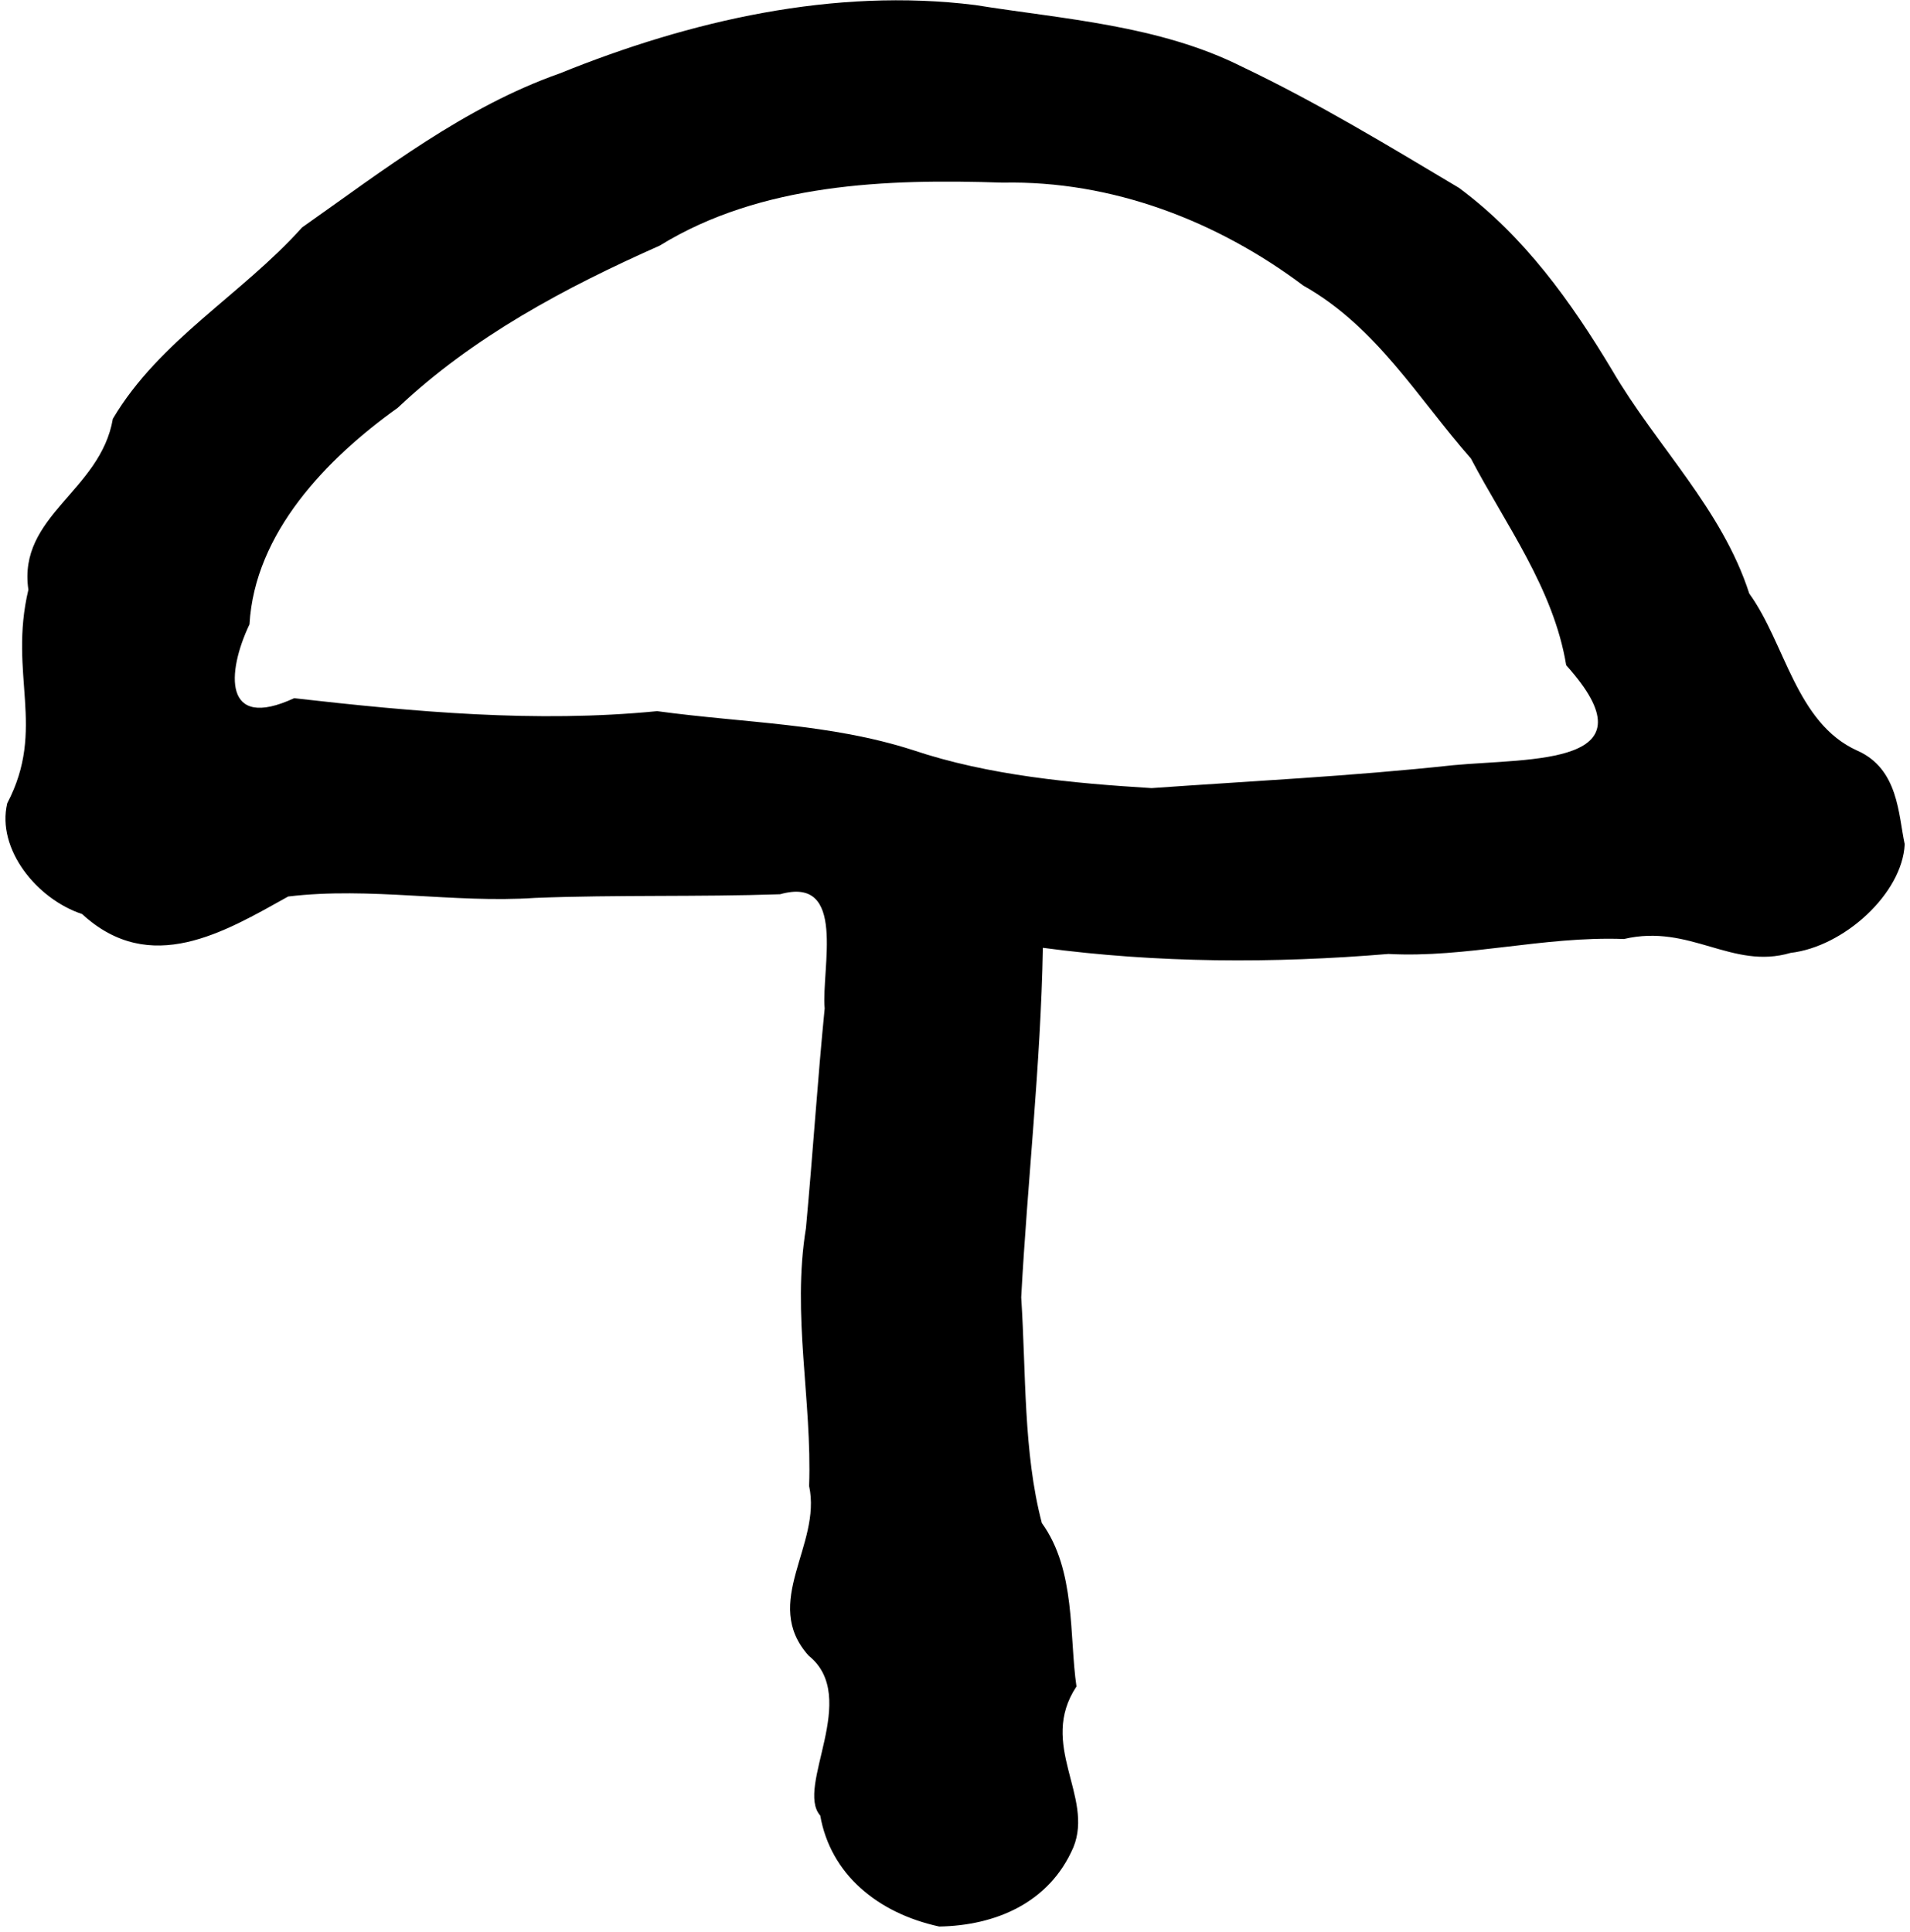 <?xml version="1.0" encoding="UTF-8" standalone="no"?>
<!-- Created with Inkscape (http://www.inkscape.org/) -->

<svg
   width="189.999mm"
   height="192.187mm"
   viewBox="0 0 189.999 192.187"
   version="1.1"
   id="svg267"
   xml:space="preserve"
   inkscape:version="1.2.2 (732a01da63, 2022-12-09)"
   sodipodi:docname="soko_b.svg"
   xmlns:inkscape="http://www.inkscape.org/namespaces/inkscape"
   xmlns:sodipodi="http://sodipodi.sourceforge.net/DTD/sodipodi-0.dtd"
   xmlns="http://www.w3.org/2000/svg"
   xmlns:svg="http://www.w3.org/2000/svg"><sodipodi:namedview
     id="namedview269"
     pagecolor="#ffffff"
     bordercolor="#000000"
     borderopacity="0.25"
     inkscape:showpageshadow="2"
     inkscape:pageopacity="0.0"
     inkscape:pagecheckerboard="0"
     inkscape:deskcolor="#d1d1d1"
     inkscape:document-units="mm"
     showgrid="false"
     inkscape:zoom="0.78395062"
     inkscape:cx="444.54331"
     inkscape:cy="441.35433"
     inkscape:window-width="1920"
     inkscape:window-height="1057"
     inkscape:window-x="1358"
     inkscape:window-y="-8"
     inkscape:window-maximized="1"
     inkscape:current-layer="layer1" /><defs
     id="defs264" /><g
     inkscape:label="Ebene 1"
     inkscape:groupmode="layer"
     id="layer1"
     transform="translate(-16.543,-58.786)"><path
       style="display:none;fill:#000000;stroke-width:0.265"
       d="m 109.966,250.444 c -0.156,-0.291 -0.524,-0.529 -0.819,-0.529 -0.295,0 -0.462,-0.119 -0.372,-0.265 0.095,-0.154 -0.166,-0.265 -0.624,-0.265 -0.433,0 -0.834,-0.139 -0.89,-0.309 -0.06,-0.18 -0.676,-0.316 -1.472,-0.325 -0.887,-0.01 -1.417,-0.14 -1.505,-0.369 -0.075,-0.195 -0.248,-0.284 -0.385,-0.199 -0.137,0.085 -0.753,-0.324 -1.368,-0.909 -0.615,-0.585 -1.248,-1.067 -1.406,-1.072 -0.587,-0.017 -1.137,-1.233 -1.312,-2.902 -0.218,-2.076 -0.264,-2.304 -0.66,-3.271 -0.258,-0.63 -0.429,-0.735 -1.016,-0.623 -0.388,0.074 -0.862,0.075 -1.054,0.002 -0.389,-0.149 -0.472,-1.027 -0.118,-1.246 0.126,-0.078 0.311,-0.651 0.41,-1.272 0.099,-0.622 0.36,-1.404 0.578,-1.738 0.219,-0.334 0.366,-0.811 0.326,-1.058 -0.04,-0.248 0.142,-0.867 0.403,-1.376 0.552,-1.076 0.837,-3.347 0.477,-3.794 -0.136,-0.169 -0.334,-0.843 -0.44,-1.498 -0.106,-0.655 -0.312,-1.339 -0.459,-1.521 -0.147,-0.182 -0.191,-0.331 -0.098,-0.331 0.093,0 -0.206,-0.335 -0.665,-0.745 -0.736,-0.657 -0.797,-0.814 -0.519,-1.333 0.419,-0.783 0.186,-1.405 -0.798,-2.132 -0.642,-0.474 -0.78,-0.736 -0.654,-1.236 0.107,-0.425 -0.049,-0.965 -0.471,-1.633 -0.529,-0.838 -0.572,-1.052 -0.269,-1.335 0.319,-0.298 0.496,-1.09 0.386,-1.725 -0.021,-0.12 0.242,-0.551 0.583,-0.957 0.647,-0.769 0.926,-1.392 1.589,-3.548 0.374,-1.216 0.367,-1.312 -0.137,-1.816 -0.432,-0.432 -0.494,-0.711 -0.33,-1.494 0.195,-0.932 0.439,-3.714 0.444,-5.063 0.006,-1.502 -0.54,-5.315 -0.807,-5.636 -0.463,-0.558 -0.442,-5.086 0.063,-13.414 0.075,-1.237 0.196,-3.704 0.27,-5.482 0.075,-1.817 0.325,-3.893 0.571,-4.739 0.48,-1.651 0.651,-3.764 0.321,-3.968 -0.115,-0.071 -0.21,-0.878 -0.21,-1.793 0,-1.329 0.107,-1.76 0.531,-2.144 0.473,-0.428 0.488,-0.529 0.139,-0.914 -0.314,-0.347 -0.337,-0.634 -0.115,-1.436 0.152,-0.552 0.206,-1.187 0.12,-1.413 -0.087,-0.226 0.018,-0.678 0.232,-1.005 0.295,-0.45 0.329,-0.815 0.14,-1.499 -0.175,-0.634 -0.143,-1.315 0.106,-2.274 0.195,-0.753 0.29,-1.435 0.21,-1.515 -0.18,-0.18 -0.352,-2.707 -0.311,-4.563 0.023,-1.041 -0.074,-1.433 -0.384,-1.552 -0.256,-0.098 -0.387,-0.414 -0.343,-0.824 l 0.071,-0.665 -4.366,0.036 c -2.401,0.02 -4.901,0.045 -5.556,0.057 -0.655,0.012 -1.956,0.007 -2.892,-0.011 -0.936,-0.018 -2.34,0.101 -3.122,0.263 -1.033,0.214 -1.517,0.216 -1.771,0.004 -0.193,-0.16 -0.523,-0.225 -0.733,-0.144 -0.211,0.081 -1.239,0.045 -2.286,-0.08 -1.047,-0.125 -1.97,-0.16 -2.051,-0.079 -0.082,0.082 -1.181,0.173 -2.444,0.203 -2.436,0.058 -3.955,0.198 -4.137,0.381 -0.18,0.18 -4.852,0.03 -5.17,-0.166 -0.16,-0.099 -1.803,-0.233 -3.651,-0.298 -4.103,-0.145 -3.946,-0.146 -5.08,0.046 -0.553,0.093 -1.283,0.005 -1.811,-0.219 -0.72,-0.305 -1.066,-0.316 -1.852,-0.055 -0.549,0.182 -2.092,0.298 -3.566,0.269 -2.173,-0.043 -2.701,0.028 -3.217,0.434 -0.34,0.267 -1.046,0.485 -1.573,0.485 -0.54,0 -1.385,0.267 -1.943,0.615 -0.543,0.338 -1.18,0.686 -1.417,0.773 -0.236,0.087 -0.507,0.571 -0.602,1.077 -0.153,0.818 -0.315,0.966 -1.469,1.343 -1.194,0.39 -4.133,0.427 -4.729,0.058 -0.115,-0.071 -0.665,-0.026 -1.224,0.1 -0.767,0.173 -1.108,0.136 -1.393,-0.149 -0.208,-0.208 -0.555,-0.378 -0.771,-0.378 -0.216,0 -0.336,-0.093 -0.266,-0.207 0.07,-0.114 -0.845,-0.669 -2.035,-1.235 -2.139,-1.017 -2.641,-1.388 -2.401,-1.776 0.233,-0.378 -1.23,-1.085 -2.409,-1.164 -1.66,-0.111 -2.194,-0.326 -2.396,-0.964 -0.097,-0.305 -0.591,-0.969 -1.098,-1.476 -0.677,-0.677 -0.832,-0.977 -0.583,-1.131 0.265,-0.164 0.274,-0.43 0.043,-1.222 -0.163,-0.557 -0.238,-1.311 -0.168,-1.674 0.09,-0.467 -0.074,-0.876 -0.558,-1.391 l -0.687,-0.73 0.717,-0.616 c 0.686,-0.59 0.719,-0.735 0.77,-3.372 0.03,-1.515 0.07,-2.948 0.09,-3.183 0.02,-0.235 0.512,-0.743 1.094,-1.128 1.167,-0.772 1.309,-1.095 0.566,-1.289 -0.879,-0.23 -1.315,-1.595 -1.335,-4.186 -0.01,-1.324 0.094,-2.618 0.233,-2.877 0.149,-0.279 0.163,-1.029 0.034,-1.846 -0.179,-1.132 -0.127,-1.549 0.292,-2.352 0.371,-0.711 0.47,-1.285 0.363,-2.114 -0.105,-0.814 -0.021,-1.331 0.295,-1.812 0.353,-0.539 0.379,-0.773 0.129,-1.173 -0.409,-0.655 -0.408,-0.662 0.271,-1.294 0.321,-0.299 0.708,-0.924 0.86,-1.389 0.225,-0.687 0.493,-0.908 1.433,-1.179 1.187,-0.343 1.864,-0.954 1.878,-1.697 0.011,-0.569 0.721,-1.959 1.205,-2.36 0.215,-0.179 0.391,-0.548 0.391,-0.822 0,-0.273 0.117,-0.497 0.259,-0.497 0.356,0 1.328,-1.962 1.328,-2.679 0,-0.804 2.108,-4.105 3.443,-5.391 0.604,-0.582 1.27,-1.386 1.481,-1.786 0.21,-0.4 0.543,-0.728 0.74,-0.728 0.197,0 0.519,-0.195 0.717,-0.433 0.198,-0.238 0.823,-0.744 1.391,-1.124 0.567,-0.38 1.291,-0.87 1.608,-1.088 0.317,-0.218 1.697,-1.617 3.067,-3.109 1.37,-1.492 2.612,-2.712 2.762,-2.713 0.149,-2.65e-4 1.462,-1.189 2.917,-2.641 1.455,-1.452 2.786,-2.642 2.956,-2.645 0.171,-0.003 0.664,-0.303 1.097,-0.666 0.432,-0.364 0.909,-0.661 1.06,-0.661 0.15,0 0.431,-0.149 0.623,-0.332 0.672,-0.638 3.267,-2.314 3.584,-2.314 0.176,0 0.446,-0.237 0.601,-0.526 0.155,-0.289 0.575,-0.6 0.934,-0.69 0.359,-0.09 0.597,-0.253 0.53,-0.361 -0.067,-0.109 0.162,-0.327 0.509,-0.485 0.347,-0.158 1.385,-0.846 2.307,-1.529 1.656,-1.227 5.558,-3.288 6.226,-3.288 0.19,0 0.345,-0.099 0.345,-0.22 0,-0.275 4.302,-2.161 4.929,-2.161 0.253,0 0.706,-0.216 1.007,-0.479 0.3,-0.264 1.401,-0.751 2.447,-1.082 1.045,-0.332 2.117,-0.767 2.381,-0.968 0.264,-0.201 0.854,-0.368 1.311,-0.373 0.456,-0.005 1.171,-0.186 1.587,-0.404 0.417,-0.217 0.978,-0.396 1.246,-0.397 0.269,-7.93e-4 0.804,-0.17 1.191,-0.375 0.386,-0.206 2.25,-0.69 4.142,-1.075 1.892,-0.386 4.183,-0.878 5.092,-1.093 5.659,-1.342 12.35,-1.821 18.853,-1.349 3.099,0.225 3.636,0.339 4.289,0.912 0.331,0.291 0.721,0.345 1.455,0.202 1.712,-0.333 3.094,-0.309 3.725,0.064 0.358,0.211 1.694,0.403 3.261,0.467 2.399,0.099 3.871,0.369 4.997,0.917 0.218,0.106 1.528,0.464 2.91,0.794 1.382,0.331 2.751,0.698 3.042,0.816 0.291,0.118 0.827,0.291 1.191,0.384 0.364,0.093 1.197,0.419 1.852,0.724 0.655,0.305 1.429,0.641 1.72,0.746 1.587,0.574 3.471,1.389 3.691,1.596 0.138,0.13 0.446,0.237 0.684,0.237 0.238,0 0.751,0.357 1.14,0.794 0.389,0.437 0.936,0.794 1.215,0.794 0.28,0 0.666,0.15 0.858,0.334 0.735,0.702 1.789,1.238 2.64,1.34 1.245,0.15 1.799,0.43 1.645,0.829 -0.124,0.322 1.999,1.73 2.608,1.73 0.143,0 0.748,0.387 1.345,0.86 1.152,0.913 2.196,1.521 2.61,1.521 0.138,0 0.902,0.298 1.697,0.661 0.795,0.364 1.621,0.661 1.835,0.661 0.214,0 0.389,0.227 0.389,0.503 0,0.313 0.526,0.855 1.389,1.433 0.764,0.511 2.379,1.981 3.59,3.267 1.21,1.285 2.282,2.423 2.381,2.527 0.099,0.104 0.54,0.521 0.979,0.926 0.439,0.405 1.153,1.212 1.587,1.795 0.434,0.582 0.997,1.214 1.252,1.404 0.255,0.19 0.463,0.621 0.463,0.957 0,0.336 0.222,0.895 0.493,1.242 0.271,0.347 0.583,0.929 0.693,1.292 0.24,0.794 0.898,1.587 1.316,1.587 0.166,0 0.453,0.417 0.638,0.926 0.184,0.509 0.446,0.926 0.582,0.926 0.136,0 0.247,0.213 0.247,0.473 0,0.26 0.473,1.004 1.051,1.654 0.578,0.65 1.054,1.361 1.058,1.58 0.004,0.219 0.662,1.149 1.462,2.066 0.8,0.917 1.527,1.958 1.616,2.313 0.089,0.355 0.268,0.646 0.398,0.646 0.13,0 0.236,0.122 0.236,0.271 0,0.369 1.722,2.847 2.559,3.682 0.876,0.874 2.203,2.8 2.203,3.198 0,0.365 0.786,1.818 1.257,2.322 0.182,0.195 0.331,0.487 0.331,0.649 0,0.162 0.224,0.779 0.497,1.37 0.592,1.281 0.88,2.012 0.976,2.476 0.039,0.188 0.384,0.589 0.768,0.89 0.553,0.435 0.665,0.698 0.539,1.27 -0.106,0.483 -0.024,0.833 0.25,1.06 0.225,0.187 0.409,0.482 0.409,0.658 0,0.175 0.655,1.291 1.455,2.48 0.8,1.189 1.441,2.251 1.424,2.361 -0.075,0.474 0.078,0.782 0.825,1.654 0.527,0.616 0.793,1.214 0.793,1.786 2.7e-4,0.536 0.132,0.86 0.35,0.86 0.192,0 0.677,0.412 1.079,0.915 0.401,0.503 0.988,0.989 1.304,1.079 1.052,0.301 2.295,0.938 2.295,1.176 0,0.129 0.262,0.318 0.583,0.419 0.706,0.224 1.305,0.785 1.08,1.01 -0.09,0.09 0.035,0.164 0.277,0.164 0.258,0 0.441,0.21 0.441,0.507 0,0.279 0.149,0.562 0.331,0.628 0.265,0.097 0.265,0.191 0,0.472 -0.525,0.556 -0.391,1.416 0.265,1.703 0.507,0.223 0.588,0.444 0.547,1.503 -0.036,0.938 0.038,1.209 0.304,1.106 0.194,-0.074 0.445,0.015 0.558,0.198 0.117,0.189 0.072,0.378 -0.106,0.437 -0.378,0.126 -0.419,1.118 -0.047,1.118 0.496,0 0.266,0.443 -0.383,0.739 -0.888,0.405 -1.476,1.383 -1.519,2.53 -0.021,0.558 -0.24,1.144 -0.522,1.4 -0.268,0.242 -0.486,0.582 -0.486,0.755 0,0.173 -0.238,0.53 -0.529,0.794 -0.291,0.263 -0.529,0.639 -0.529,0.835 0,0.223 -0.313,0.356 -0.839,0.356 -0.461,0 -1.039,0.181 -1.284,0.402 -0.244,0.221 -0.968,0.553 -1.608,0.738 -0.837,0.242 -1.186,0.49 -1.244,0.884 -0.092,0.634 -1.131,1.2 -1.634,0.89 -0.188,-0.116 -0.653,-0.129 -1.034,-0.028 -0.833,0.22 -1.679,0.176 -2.178,-0.112 -0.202,-0.117 -0.285,-0.121 -0.184,-0.01 0.1,0.112 0.052,0.343 -0.108,0.514 -0.378,0.405 -2.059,0.206 -2.24,-0.265 -0.077,-0.2 -0.254,-0.294 -0.393,-0.208 -0.82,0.507 -3.323,0.365 -2.993,-0.169 0.088,-0.142 -0.026,-0.33 -0.254,-0.417 -0.228,-0.087 -0.414,-0.311 -0.414,-0.496 0,-0.603 -0.778,-0.635 -6.747,-0.276 -1.164,0.07 -3.486,0.18 -5.159,0.244 -6.466,0.248 -9.347,0.454 -9.811,0.703 -0.265,0.142 -1.023,0.238 -1.684,0.213 -0.85,-0.032 -1.361,0.099 -1.748,0.45 -0.39,0.353 -0.602,0.407 -0.738,0.187 -0.105,-0.169 -0.603,-0.315 -1.108,-0.324 -2.227,-0.039 -10.24,0.264 -10.84,0.41 -0.693,0.169 -5.16,0.357 -8.996,0.379 -2.453,0.014 -5.843,-0.143 -8.334,-0.387 -0.873,-0.086 -2.897,-0.219 -4.498,-0.296 -1.601,-0.077 -3.024,-0.254 -3.162,-0.392 -0.138,-0.138 -0.823,-0.251 -1.521,-0.251 h -1.27 l -0.034,2.183 c -0.019,1.201 -0.071,2.48 -0.117,2.844 -0.046,0.364 -0.152,2.686 -0.236,5.159 -0.084,2.474 -0.276,4.877 -0.427,5.34 -0.151,0.463 -0.311,2.13 -0.356,3.704 -0.045,1.574 -0.162,3.05 -0.261,3.28 -0.099,0.23 -0.055,0.743 0.096,1.142 0.187,0.493 0.19,0.885 0.006,1.227 -0.148,0.276 -0.287,1.489 -0.308,2.695 -0.021,1.206 -0.194,2.642 -0.383,3.191 -0.241,0.699 -0.275,1.368 -0.115,2.227 0.139,0.743 0.13,1.447 -0.023,1.782 -0.164,0.361 -0.148,1.105 0.047,2.138 0.307,1.622 0.329,2.144 0.251,5.818 -0.025,1.164 -0.021,2.236 0.008,2.381 0.029,0.146 0.049,0.741 0.045,1.323 -0.004,0.592 0.173,1.258 0.401,1.511 0.291,0.323 0.349,0.664 0.2,1.191 -0.264,0.936 -0.15,3.568 0.169,3.9 0.133,0.138 0.241,0.87 0.241,1.625 0,1.019 0.11,1.416 0.426,1.537 0.322,0.123 0.386,0.374 0.264,1.027 -0.174,0.93 0.378,2.042 1.015,2.042 0.54,0 1.177,1.599 1.318,3.309 0.07,0.847 0.233,1.61 0.361,1.695 0.414,0.275 0.557,1.381 0.263,2.026 -0.207,0.455 -0.204,0.726 0.013,0.986 0.226,0.272 0.176,0.6 -0.207,1.35 -0.494,0.968 -0.494,1.001 -0.009,1.487 0.273,0.273 0.683,0.858 0.912,1.3 0.392,0.759 0.38,0.874 -0.223,2.065 -0.783,1.547 -1.076,2.716 -0.681,2.716 0.355,0 0.062,1.022 -0.437,1.52 -0.24,0.24 -0.34,0.971 -0.311,2.261 0.024,1.049 -0.042,2.09 -0.147,2.314 -0.213,0.456 1.205,2.175 2.034,2.467 0.537,0.189 0.465,0.953 -0.224,2.351 -0.197,0.4 -0.249,0.728 -0.114,0.728 0.51,0 0.216,1.137 -0.424,1.64 -0.367,0.289 -0.838,0.931 -1.045,1.427 -0.207,0.496 -0.502,0.902 -0.655,0.902 -0.153,0 -0.278,0.238 -0.278,0.529 0,0.291 -0.115,0.529 -0.256,0.529 -0.141,0 -0.18,0.198 -0.087,0.44 0.112,0.291 0.067,0.377 -0.133,0.254 -0.436,-0.27 -1.838,0.529 -2.038,1.162 -0.201,0.633 -1.318,1.434 -1.684,1.208 -0.139,-0.086 -0.303,-0.009 -0.363,0.172 -0.074,0.221 -0.647,0.317 -1.742,0.292 -0.898,-0.021 -1.697,0.067 -1.776,0.194 -0.152,0.246 -2.417,1.305 -2.791,1.305 -0.122,0 -0.349,-0.238 -0.505,-0.529 z m 21.134,-113.254 c 0.885,-0.146 1.603,-0.138 1.901,0.021 0.771,0.413 1.723,0.3 3.284,-0.391 0.805,-0.356 1.463,-0.548 1.463,-0.428 0,0.383 0.924,0.48 2.536,0.265 1.895,-0.252 7.523,-0.671 14.132,-1.052 2.692,-0.155 5.698,-0.468 6.68,-0.694 0.982,-0.226 1.973,-0.34 2.202,-0.252 0.229,0.088 0.676,0.019 0.992,-0.153 0.325,-0.176 2.481,-0.4 4.942,-0.513 4.866,-0.223 6.302,-0.391 6.788,-0.794 0.259,-0.215 0.188,-0.595 -0.329,-1.765 -0.363,-0.82 -0.825,-1.673 -1.027,-1.897 -0.202,-0.223 -0.367,-0.497 -0.366,-0.609 0.005,-0.777 -0.43,-1.808 -0.979,-2.324 -0.356,-0.335 -0.648,-0.816 -0.648,-1.069 0,-0.254 -0.149,-0.511 -0.331,-0.571 -0.201,-0.067 -0.338,-0.619 -0.348,-1.411 -0.01,-0.715 -0.213,-1.718 -0.451,-2.227 -0.238,-0.509 -0.624,-1.623 -0.858,-2.474 -0.238,-0.868 -0.701,-1.804 -1.054,-2.131 -0.346,-0.321 -0.77,-1.142 -0.942,-1.826 -0.211,-0.837 -0.604,-1.498 -1.207,-2.028 -0.492,-0.432 -0.895,-0.961 -0.895,-1.175 0,-0.214 -0.103,-0.453 -0.23,-0.531 -0.126,-0.078 -0.304,-0.605 -0.395,-1.172 -0.091,-0.566 -0.344,-1.179 -0.564,-1.361 -0.22,-0.182 -0.399,-0.62 -0.399,-0.973 0,-0.436 -0.254,-0.786 -0.792,-1.092 -0.436,-0.248 -0.793,-0.596 -0.794,-0.772 -0.004,-0.712 -0.888,-2.097 -1.736,-2.721 -0.497,-0.365 -0.843,-0.821 -0.772,-1.017 0.071,-0.199 -0.1,-0.415 -0.392,-0.491 -0.296,-0.077 -0.648,-0.526 -0.82,-1.047 -0.332,-1.005 -1.961,-2.738 -2.574,-2.738 -0.33,0 -1.646,-2.083 -1.646,-2.605 0,-0.445 -3.23,-3.745 -3.666,-3.745 -0.129,0 -0.849,-0.595 -1.6,-1.323 -0.751,-0.728 -1.536,-1.323 -1.745,-1.323 -0.209,0 -0.745,-0.357 -1.191,-0.794 -0.447,-0.437 -0.935,-0.794 -1.085,-0.794 -0.15,0 -0.557,-0.338 -0.905,-0.752 -0.348,-0.413 -1.389,-1.124 -2.315,-1.58 -0.925,-0.456 -1.961,-1.07 -2.301,-1.365 -0.34,-0.295 -0.89,-0.537 -1.221,-0.537 -0.331,0 -0.764,-0.149 -0.963,-0.331 -0.739,-0.677 -3.41,-2.051 -3.989,-2.051 -0.152,0 -0.926,-0.367 -1.72,-0.815 -1.291,-0.729 -2.713,-1.144 -4.863,-1.42 -0.389,-0.05 -0.815,-0.157 -0.945,-0.238 -1.349,-0.834 -15.709,-1.631 -20.836,-1.156 -1.164,0.108 -3.23,0.254 -4.591,0.326 -1.361,0.071 -2.578,0.194 -2.706,0.273 -0.127,0.079 -0.562,0.195 -0.965,0.259 -3.616,0.57 -6.836,1.269 -7.326,1.59 -0.327,0.214 -0.671,0.312 -0.765,0.218 -0.285,-0.285 -2.442,0.667 -3.1,1.367 -0.338,0.36 -0.885,0.655 -1.215,0.655 -0.6,0 -2.536,0.989 -2.703,1.38 -0.049,0.114 -0.321,0.207 -0.606,0.207 -0.285,0 -1.433,0.536 -2.552,1.191 -1.119,0.655 -2.261,1.191 -2.539,1.191 -0.278,0 -0.638,0.167 -0.799,0.371 -0.162,0.204 -1.187,0.748 -2.278,1.208 -2.497,1.053 -3.704,1.668 -3.704,1.888 0,0.094 -0.829,0.607 -1.842,1.14 -1.013,0.532 -1.908,1.075 -1.989,1.206 -0.081,0.131 -0.785,0.53 -1.565,0.887 -0.917,0.42 -2.122,1.36 -3.412,2.663 -1.158,1.17 -2.216,2.014 -2.522,2.014 -0.29,0 -0.847,0.387 -1.238,0.86 -0.818,0.991 -2.291,2.131 -3.438,2.661 -0.437,0.202 -1.032,0.703 -1.323,1.114 -0.636,0.897 -2.561,2.766 -2.855,2.77 -0.306,0.005 -2.305,2.095 -2.305,2.41 0,0.148 -0.346,0.59 -0.768,0.981 -1.04,0.965 -3.145,4.098 -3.364,5.005 -0.097,0.404 -0.45,1.211 -0.784,1.794 -0.903,1.574 -1.516,3.55 -1.216,3.921 0.339,0.419 0.247,1.161 -0.297,2.395 -0.248,0.563 -0.451,1.344 -0.451,1.735 0,0.391 -0.167,0.939 -0.371,1.218 -0.214,0.293 -0.316,0.844 -0.242,1.307 0.071,0.44 -0.045,1.304 -0.258,1.92 l -0.387,1.119 0.791,0.501 c 0.774,0.49 0.826,0.49 2.415,0.007 1.761,-0.536 4.034,-0.614 6.121,-0.211 1.343,0.259 2.337,0.366 5.424,0.582 0.946,0.066 2.672,0.251 3.836,0.41 1.164,0.159 2.652,0.254 3.307,0.21 0.655,-0.044 1.548,0.033 1.984,0.171 0.972,0.307 11.287,0.263 12.115,-0.052 0.328,-0.125 1.791,-0.189 3.251,-0.143 1.46,0.046 2.816,-0.016 3.013,-0.137 0.209,-0.129 0.698,-0.072 1.176,0.137 0.684,0.3 5.447,0.762 10.806,1.05 0.692,0.037 1.62,0.217 2.062,0.401 0.653,0.27 0.94,0.268 1.521,-0.014 0.394,-0.191 0.894,-0.325 1.113,-0.298 1.118,0.14 2.562,0.723 2.944,1.19 0.265,0.324 0.926,0.598 1.72,0.713 3.662,0.531 5.256,0.878 6.012,1.31 0.458,0.262 1.394,0.555 2.079,0.651 0.685,0.096 1.609,0.357 2.054,0.579 0.574,0.286 1.352,0.372 2.676,0.297 1.375,-0.079 2.46,0.051 4.114,0.493 1.236,0.33 2.924,0.603 3.751,0.606 0.828,0.003 2.279,0.235 3.225,0.515 0.946,0.28 1.898,0.453 2.117,0.385 0.218,-0.068 1.037,-0.23 1.819,-0.359 z"
       id="path283"
       sodipodi:nodetypes="csssssssscssscssssssssssssssssssssssssssssssssssssssccccsccscssssccssssssssscsssssssssssscssssssssssssssccssssssssssscscsscsssssssssssscscssssssssssssssssssssssssssssssssssssssssscscssssssssssssssscsssssssssssssssssssssssssssssccsssssssscsssssscsscccsscsscssssccccsssssssssssscssssccssssssssssssccssccccsssssscsssscssscssssssssssscssssssssssssssssssssssssssssssssssssssssssscsssssssssscscssscsscccsscsssscscscsscc" /><path
       style="fill:#000000;stroke-width:0.265"
       d="m 109.966,250.444 c -6.168,-1.345 -10.812,-5.243 -11.828,-11.037 -2.518,-2.861 4.026,-11.763 -1.157,-15.911 -4.752,-5.291 1.326,-11.001 0.049,-16.872 0.301,-8.55 -1.727,-17.026 -0.315,-25.657 0.703,-7.618 1.153,-14.682 1.863,-21.855 -0.343,-4.024 2.246,-13.25 -4.433,-11.363 -8.192,0.277 -16.195,0.044 -24.351,0.363 -8.198,0.547 -16.402,-1.123 -24.584,-0.138 -6.357,3.544 -13.717,7.991 -20.501,1.745 -4.504,-1.492 -8.522,-6.463 -7.448,-11.02 3.908,-7.447 0.101,-12.806 2.105,-21.245 -1.08,-7.378 7.172,-9.796 8.402,-17.004 4.625,-7.822 12.821,-12.341 18.825,-19.037 8.135,-5.729 16.154,-11.988 25.654,-15.333 12.946,-5.246 27.266,-8.548 41.311,-6.792 8.701,1.402 18.287,1.98 26.596,6.164 7.523,3.588 14.561,7.873 21.513,12.017 6.528,4.833 11.195,11.394 15.24,18.137 4.395,7.538 10.932,13.794 13.644,22.226 3.58,4.934 4.643,12.875 10.738,15.626 4.116,1.813 4.088,6.345 4.728,9.318 -0.239,4.908 -6.055,10.198 -11.353,10.806 -5.837,1.722 -9.993,-2.928 -16.571,-1.382 -8.034,-0.295 -15.692,1.907 -23.437,1.488 -11.447,0.956 -22.993,0.914 -34.371,-0.611 -0.218,11.672 -1.533,23.222 -2.157,34.774 0.496,7.551 0.194,15.353 2.053,22.451 3.403,4.699 2.713,11.277 3.444,16.259 -3.836,5.789 1.757,10.935 -0.304,15.998 -2.405,5.589 -7.837,7.796 -13.355,7.885 z m 21.134,-113.254 c 9.744,-0.692 19.958,-1.188 29.997,-2.278 7.831,-0.73 20.275,0.093 11.245,-9.946 -1.251,-7.63 -6.059,-14.043 -9.479,-20.567 -5.264,-5.982 -9.381,-13.099 -16.674,-17.203 -8.566,-6.429 -19.028,-10.464 -29.89,-10.239 -11.603,-0.396 -24.061,0.06 -34.146,6.271 -9.369,4.159 -18.542,9.044 -26.038,16.121 -7.104,5.082 -14.232,12.45 -14.753,21.548 -2.278,4.791 -2.634,10.621 4.436,7.35 11.983,1.354 24.065,2.472 36.115,1.288 8.813,1.197 17.151,1.21 25.438,3.871 7.534,2.535 15.947,3.306 23.751,3.784 z"
       id="path386"
       sodipodi:nodetypes="csssssssscssscssssssssssssssssssssssssssssssssssssssccccsccscssssccssssssssscsssssssssssscssssssssssssssccssssssssssscscsscsssssssssssscscssssssssssssssssssssssssssssssssssssssssscscssssssssssssssscsssssssssssssssssssssssssssssccsssssssscsssssscsscccsscsscssssccccsssssssssssscssssccssssssssssssccssccccsssssscsssscssscssssssssssscssssssssssssssssssssssssssssssssssssssssssscsssssssssscscssscsscccsscsssscscscsscc" /></g></svg>
